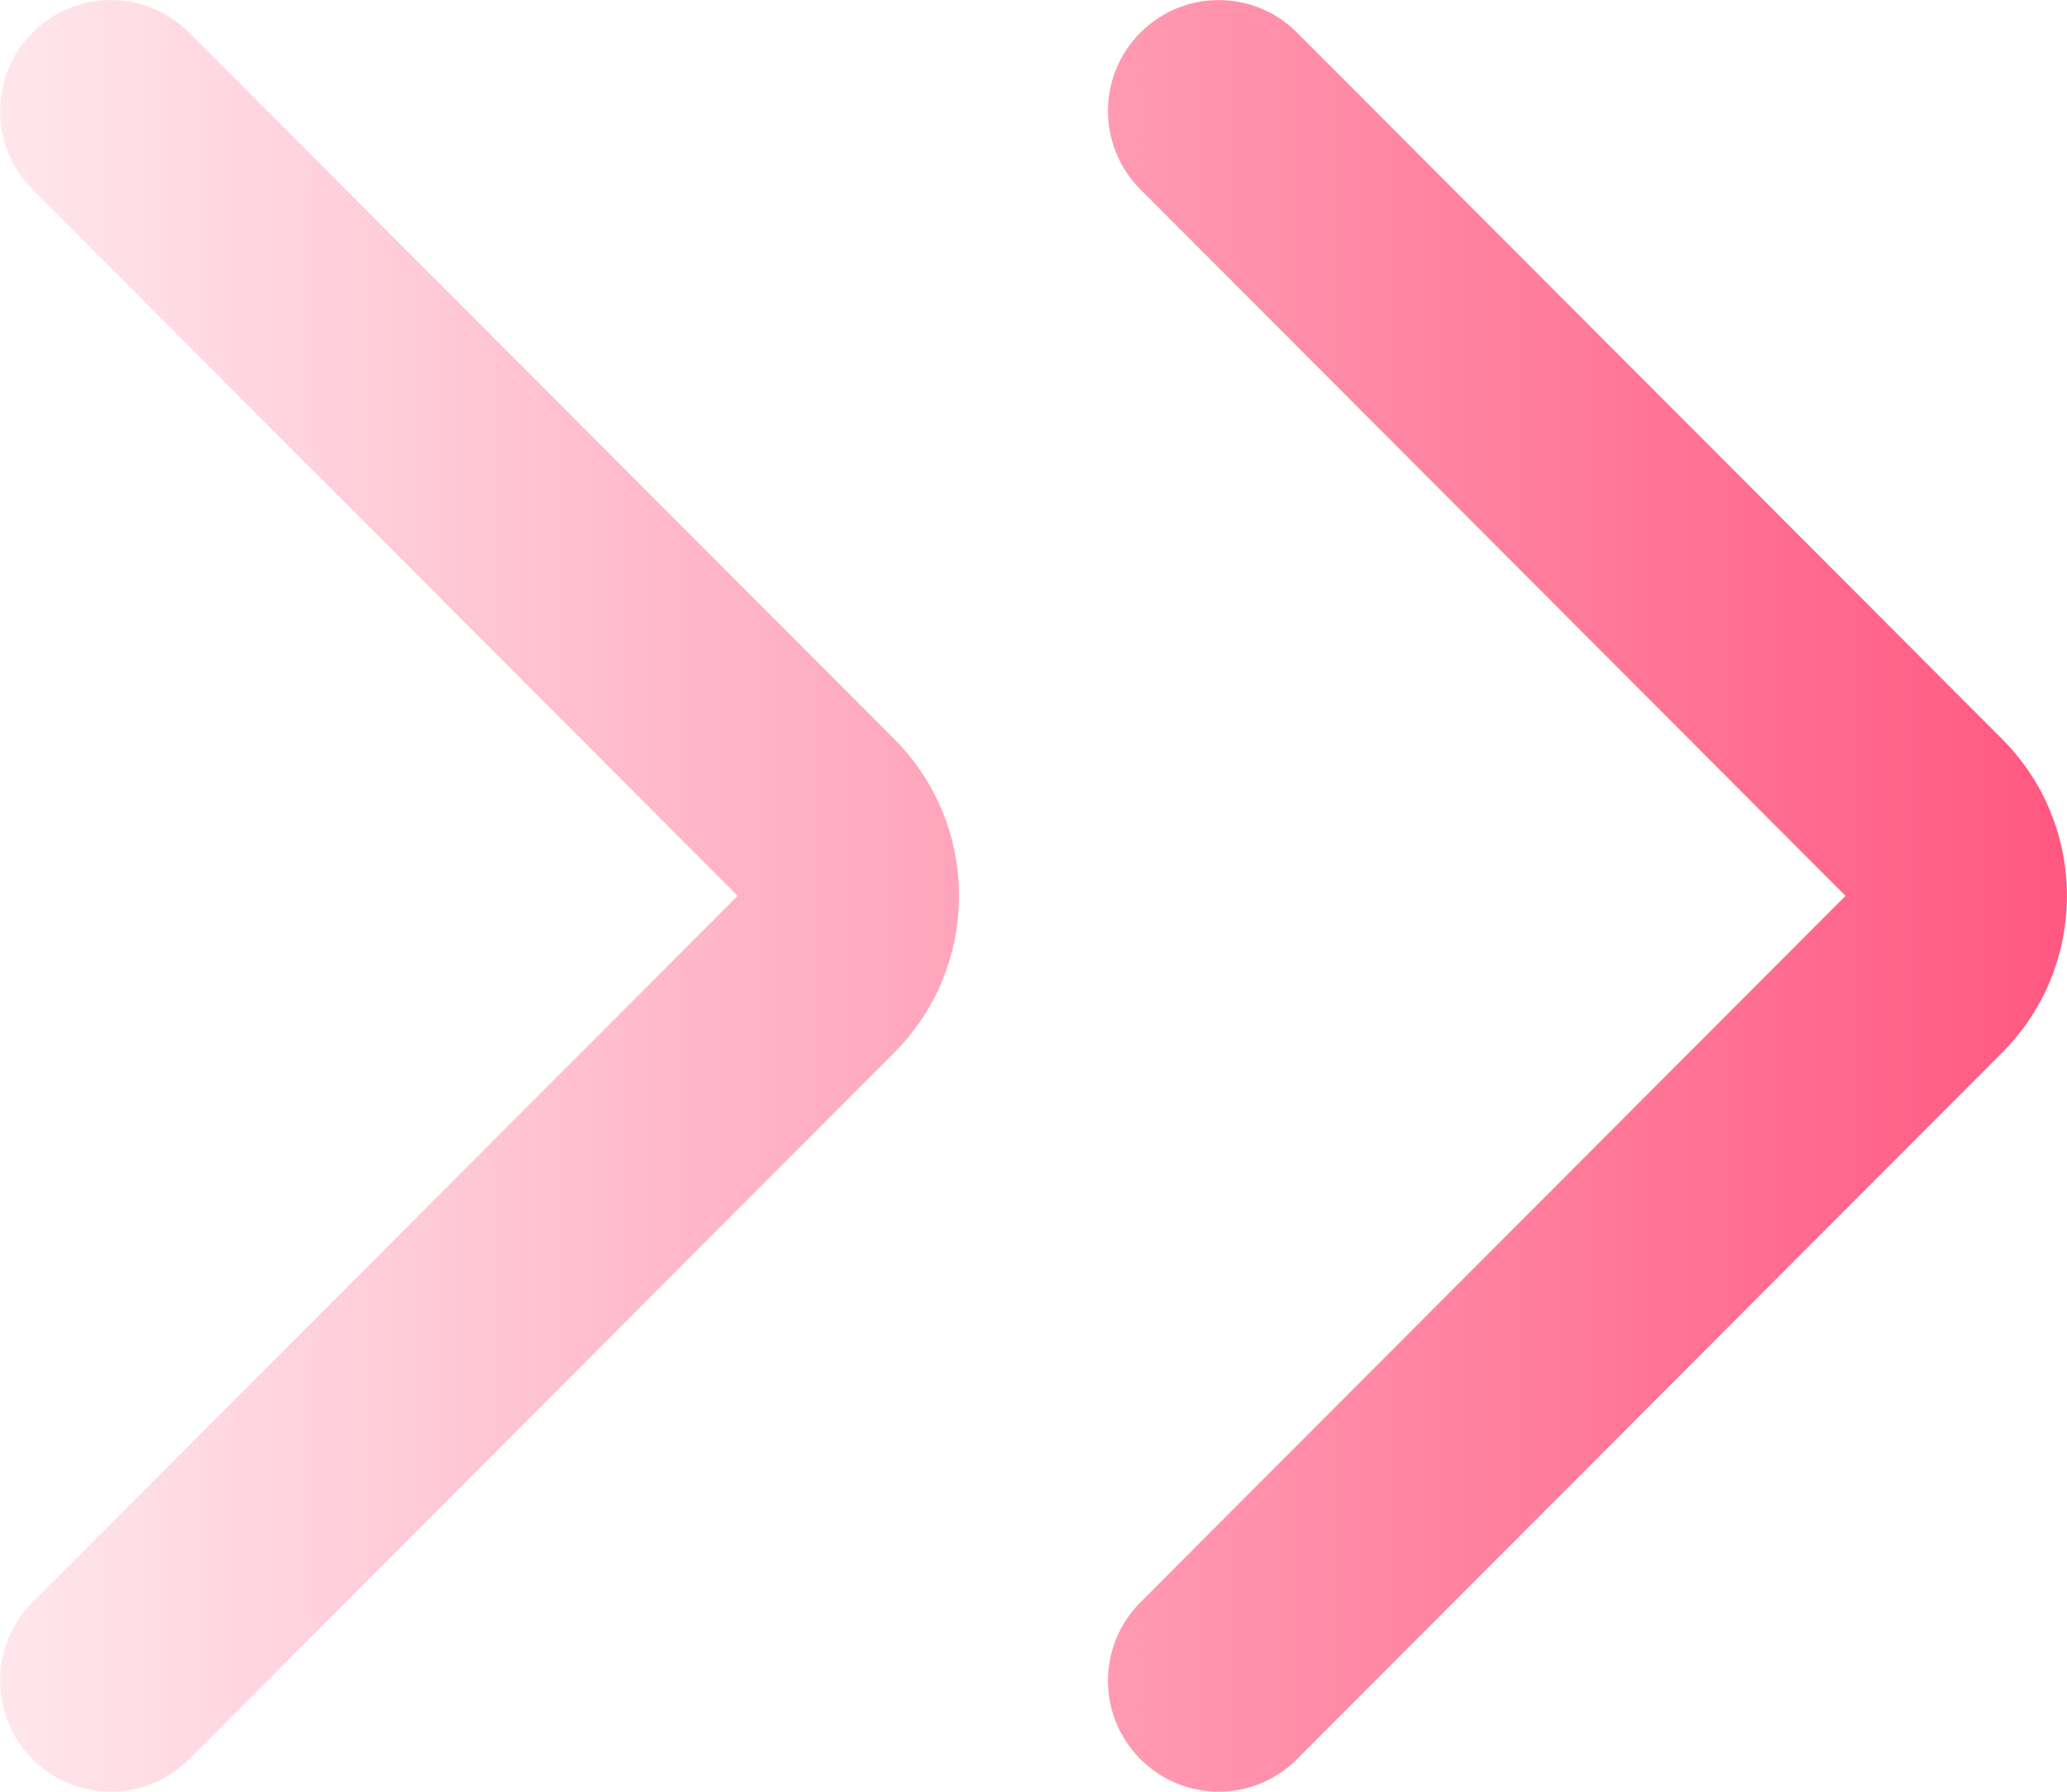 <svg width="30" height="26" viewBox="0 0 30 26" fill="none" xmlns="http://www.w3.org/2000/svg">
<path fill-rule="evenodd" clip-rule="evenodd" d="M2.744 0.473C2.117 -0.156 1.099 -0.156 0.472 0.473C-0.156 1.101 -0.156 2.12 0.472 2.749L10.706 13L0.472 23.251C-0.156 23.88 -0.156 24.899 0.472 25.527C1.099 26.156 2.117 26.156 2.744 25.527L12.978 15.276C14.233 14.019 14.233 11.981 12.978 10.724L2.744 0.473ZM18.824 0.473C18.197 -0.156 17.179 -0.156 16.552 0.473C15.924 1.101 15.924 2.12 16.552 2.749L26.786 13L16.552 23.251C15.924 23.88 15.924 24.899 16.552 25.527C17.179 26.156 18.197 26.156 18.824 25.527L29.058 15.276C30.313 14.019 30.313 11.981 29.058 10.724L18.824 0.473Z" fill="url(#paint0_linear)"/>
<defs>
<linearGradient id="paint0_linear" x1="37.547" y1="12.886" x2="-5.062" y2="12.886" gradientUnits="userSpaceOnUse">
<stop stop-color="#FF3465"/>
<stop offset="1" stop-color="#FF3465" stop-opacity="0"/>
</linearGradient>
</defs>
</svg>
